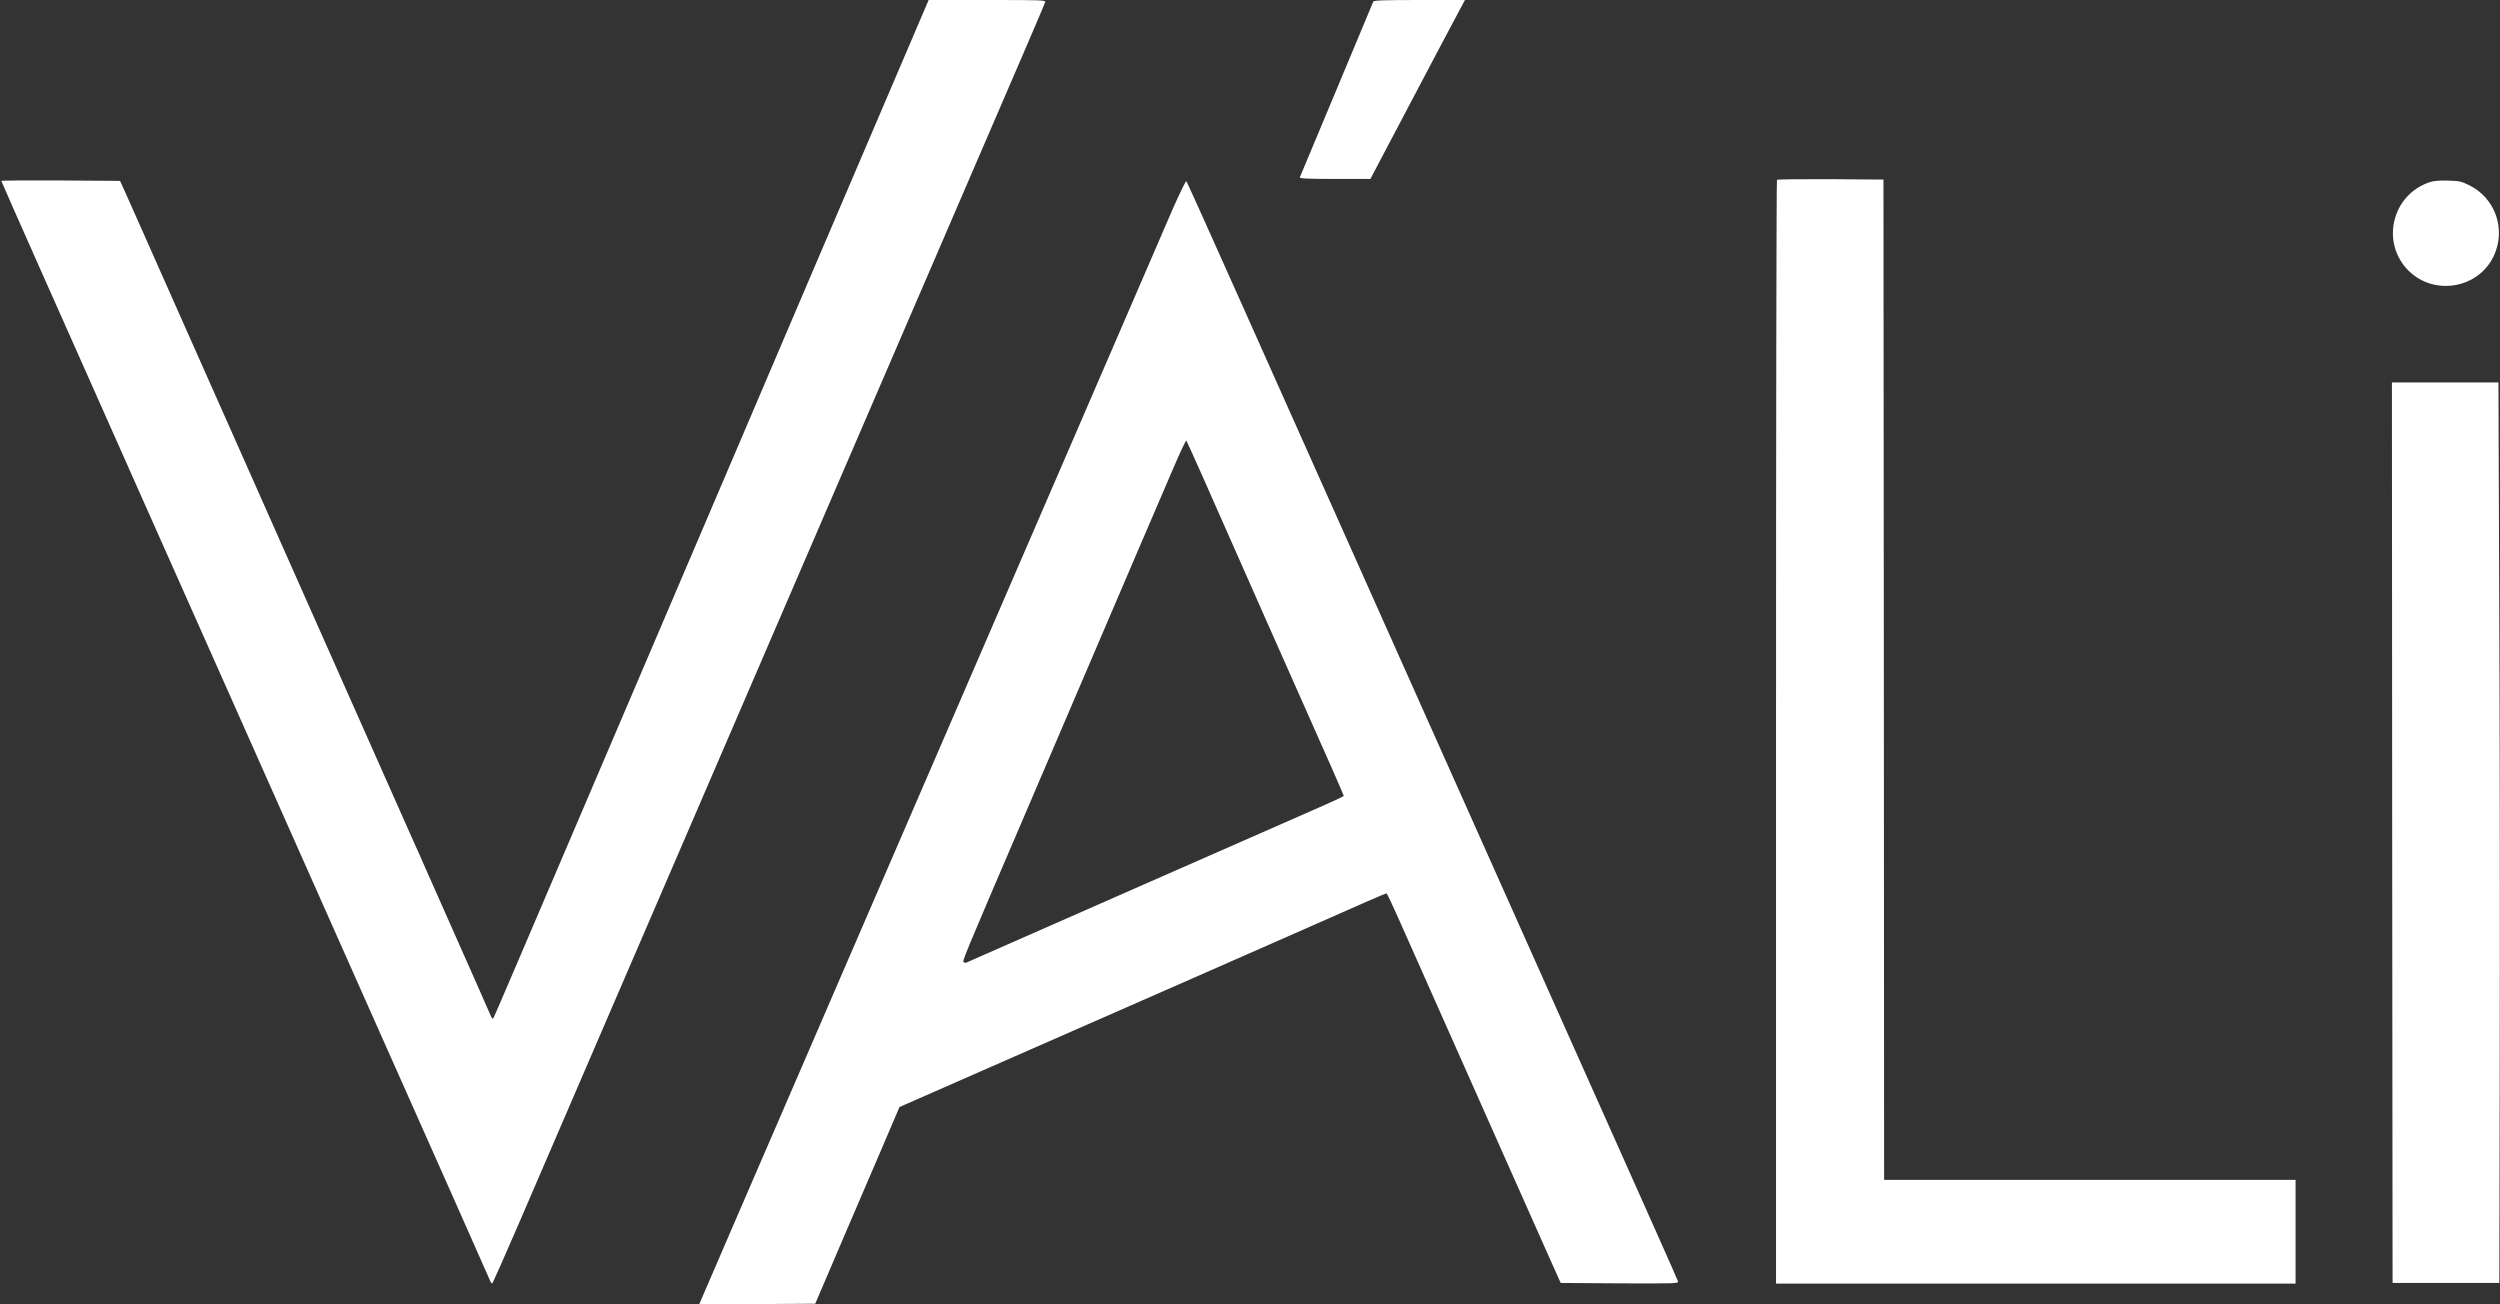 <?xml version="1.0" encoding="UTF-8"?> <svg xmlns="http://www.w3.org/2000/svg" width="299" height="156" viewBox="0 0 299 156" fill="none"><rect x="0" y="0" width="299" height="156" fill="#333333" stroke="none"/> <g clip-path="url(#clip0_65_328)"> <path d="M110.522 1.272C108.232 6.622 100.913 23.772 96.35 34.425C95.026 37.542 90.728 47.591 86.82 56.755C82.895 65.92 78.208 76.915 76.386 81.179C61.763 115.418 59.209 121.389 59.053 121.683C58.913 121.916 58.866 121.869 58.664 121.42C58.446 120.892 56.593 116.721 53.385 109.479C52.528 107.556 51.485 105.215 51.08 104.284C50.675 103.338 49.865 101.524 49.289 100.253C48.417 98.299 43.34 86.87 38.855 76.76C38.232 75.348 36.612 71.72 35.273 68.696C32.766 63.051 31.909 61.129 27.253 50.63C25.774 47.296 23.22 41.543 21.569 37.837C19.918 34.131 17.925 29.618 17.131 27.835C16.337 26.036 15.387 23.912 15.028 23.105L14.359 21.632L7.258 21.586C3.349 21.57 0.156 21.586 0.156 21.632C0.156 21.679 2.321 26.579 4.968 32.534C7.616 38.473 10.886 45.823 12.225 48.847C13.58 51.871 15.9 57.112 17.395 60.477C18.89 63.842 21.055 68.696 22.192 71.254C23.329 73.813 26.194 80.264 28.577 85.598C30.944 90.933 34.775 99.539 37.095 104.75C39.4 109.944 43.169 118.427 45.473 123.59C47.763 128.754 51.594 137.33 53.961 142.664C56.328 147.998 58.383 152.62 58.508 152.93C58.633 153.255 58.788 153.519 58.851 153.519C58.913 153.519 60.346 150.293 62.043 146.355C63.74 142.4 68.366 131.701 72.29 122.583C76.23 113.449 81.338 101.633 83.627 96.298C87.318 87.723 97.253 64.68 106.161 44.04C107.843 40.163 112.748 28.781 117.062 18.764C121.391 8.746 124.973 0.419 125.004 0.264C125.082 0.016 124.677 3.08678e-05 118.074 3.08678e-05H111.067L110.522 1.272Z" fill="white"></path> <path d="M164.247 0.186C164.2 0.295 162.223 5.024 159.855 10.7C157.473 16.375 155.495 21.105 155.464 21.198C155.402 21.353 156.305 21.4 159.637 21.4H163.904L165.68 18.019C171.302 7.35 173.747 2.714 174.447 1.427L175.21 5.27799e-05H169.775C165.555 5.27799e-05 164.309 0.047 164.247 0.186Z" fill="white"></path> <path d="M212.523 21.508C212.461 21.555 212.414 51.282 212.414 87.568V153.519H243.482H274.55V147.316V141.113H249.945H225.34L225.308 81.303L225.262 21.477L218.939 21.431C215.466 21.415 212.585 21.446 212.523 21.508Z" fill="white"></path> <path d="M140.19 25.152C139.333 27.137 136.764 33.092 134.474 38.38C132.185 43.668 128.043 53.266 125.255 59.702C118.076 76.31 110.928 92.825 108.156 99.245C106.848 102.268 103.905 109.076 101.616 114.364C99.326 119.652 95.963 127.436 94.141 131.654C92.319 135.872 89.266 142.928 87.366 147.316C85.466 151.705 83.847 155.457 83.769 155.659L83.629 156L90.574 155.969L97.504 155.922L100.354 149.254C101.927 145.579 104.201 140.291 105.4 137.5L107.58 132.398L109.418 131.592C111.224 130.786 112.112 130.398 117.5 128.041C123.496 125.405 136.328 119.776 142.65 117C144.924 116.008 148.288 114.519 150.125 113.713C151.963 112.906 155.264 111.449 157.445 110.487C159.625 109.526 162.381 108.316 163.565 107.789C164.748 107.277 165.76 106.843 165.823 106.843C165.885 106.843 166.539 108.223 167.287 109.913C171.616 119.636 177.829 133.623 180.679 140.028C182.486 144.075 184.573 148.758 185.304 150.417L186.659 153.441L193.714 153.488C200.395 153.519 200.768 153.503 200.691 153.255C200.659 153.1 196.61 144.013 191.705 133.05C183.171 113.961 162.615 67.936 148.615 36.596C144.986 28.455 141.949 21.725 141.887 21.663C141.825 21.601 141.062 23.167 140.19 25.152ZM143.865 57.066C145.936 61.795 156.759 86.188 159.173 91.615C160.014 93.522 160.715 95.135 160.715 95.182C160.715 95.244 159.391 95.864 157.787 96.562C154.984 97.787 151.06 99.508 136.966 105.711C122.997 111.867 119.602 113.356 117.656 114.209C116.55 114.689 115.6 115.124 115.553 115.139C115.507 115.17 115.367 115.139 115.258 115.077C115.071 114.953 115.102 114.86 122.795 96.918C125.878 89.739 132.933 73.239 136.406 65.129C137.714 62.105 139.442 58.042 140.283 56.104C141.109 54.166 141.825 52.631 141.887 52.693C141.934 52.755 142.822 54.724 143.865 57.066Z" fill="white"></path> <path d="M290.64 21.772C286.046 23.26 284.676 29.076 288.117 32.425C291.201 35.418 296.433 34.487 298.255 30.611C299.75 27.416 298.442 23.679 295.297 22.144C294.393 21.694 294.097 21.632 292.789 21.601C291.839 21.57 291.061 21.632 290.64 21.772Z" fill="white"></path> <path d="M286.105 99.586L286.152 153.441H292.537H298.922L298.969 125.064C299 109.448 298.969 85.226 298.906 71.208L298.813 45.745H292.444H286.074L286.105 99.586Z" fill="white"></path> </g> <defs> <clipPath id="clip0_65_328"> <rect width="299" height="156" fill="white"></rect> </clipPath> </defs> </svg> 